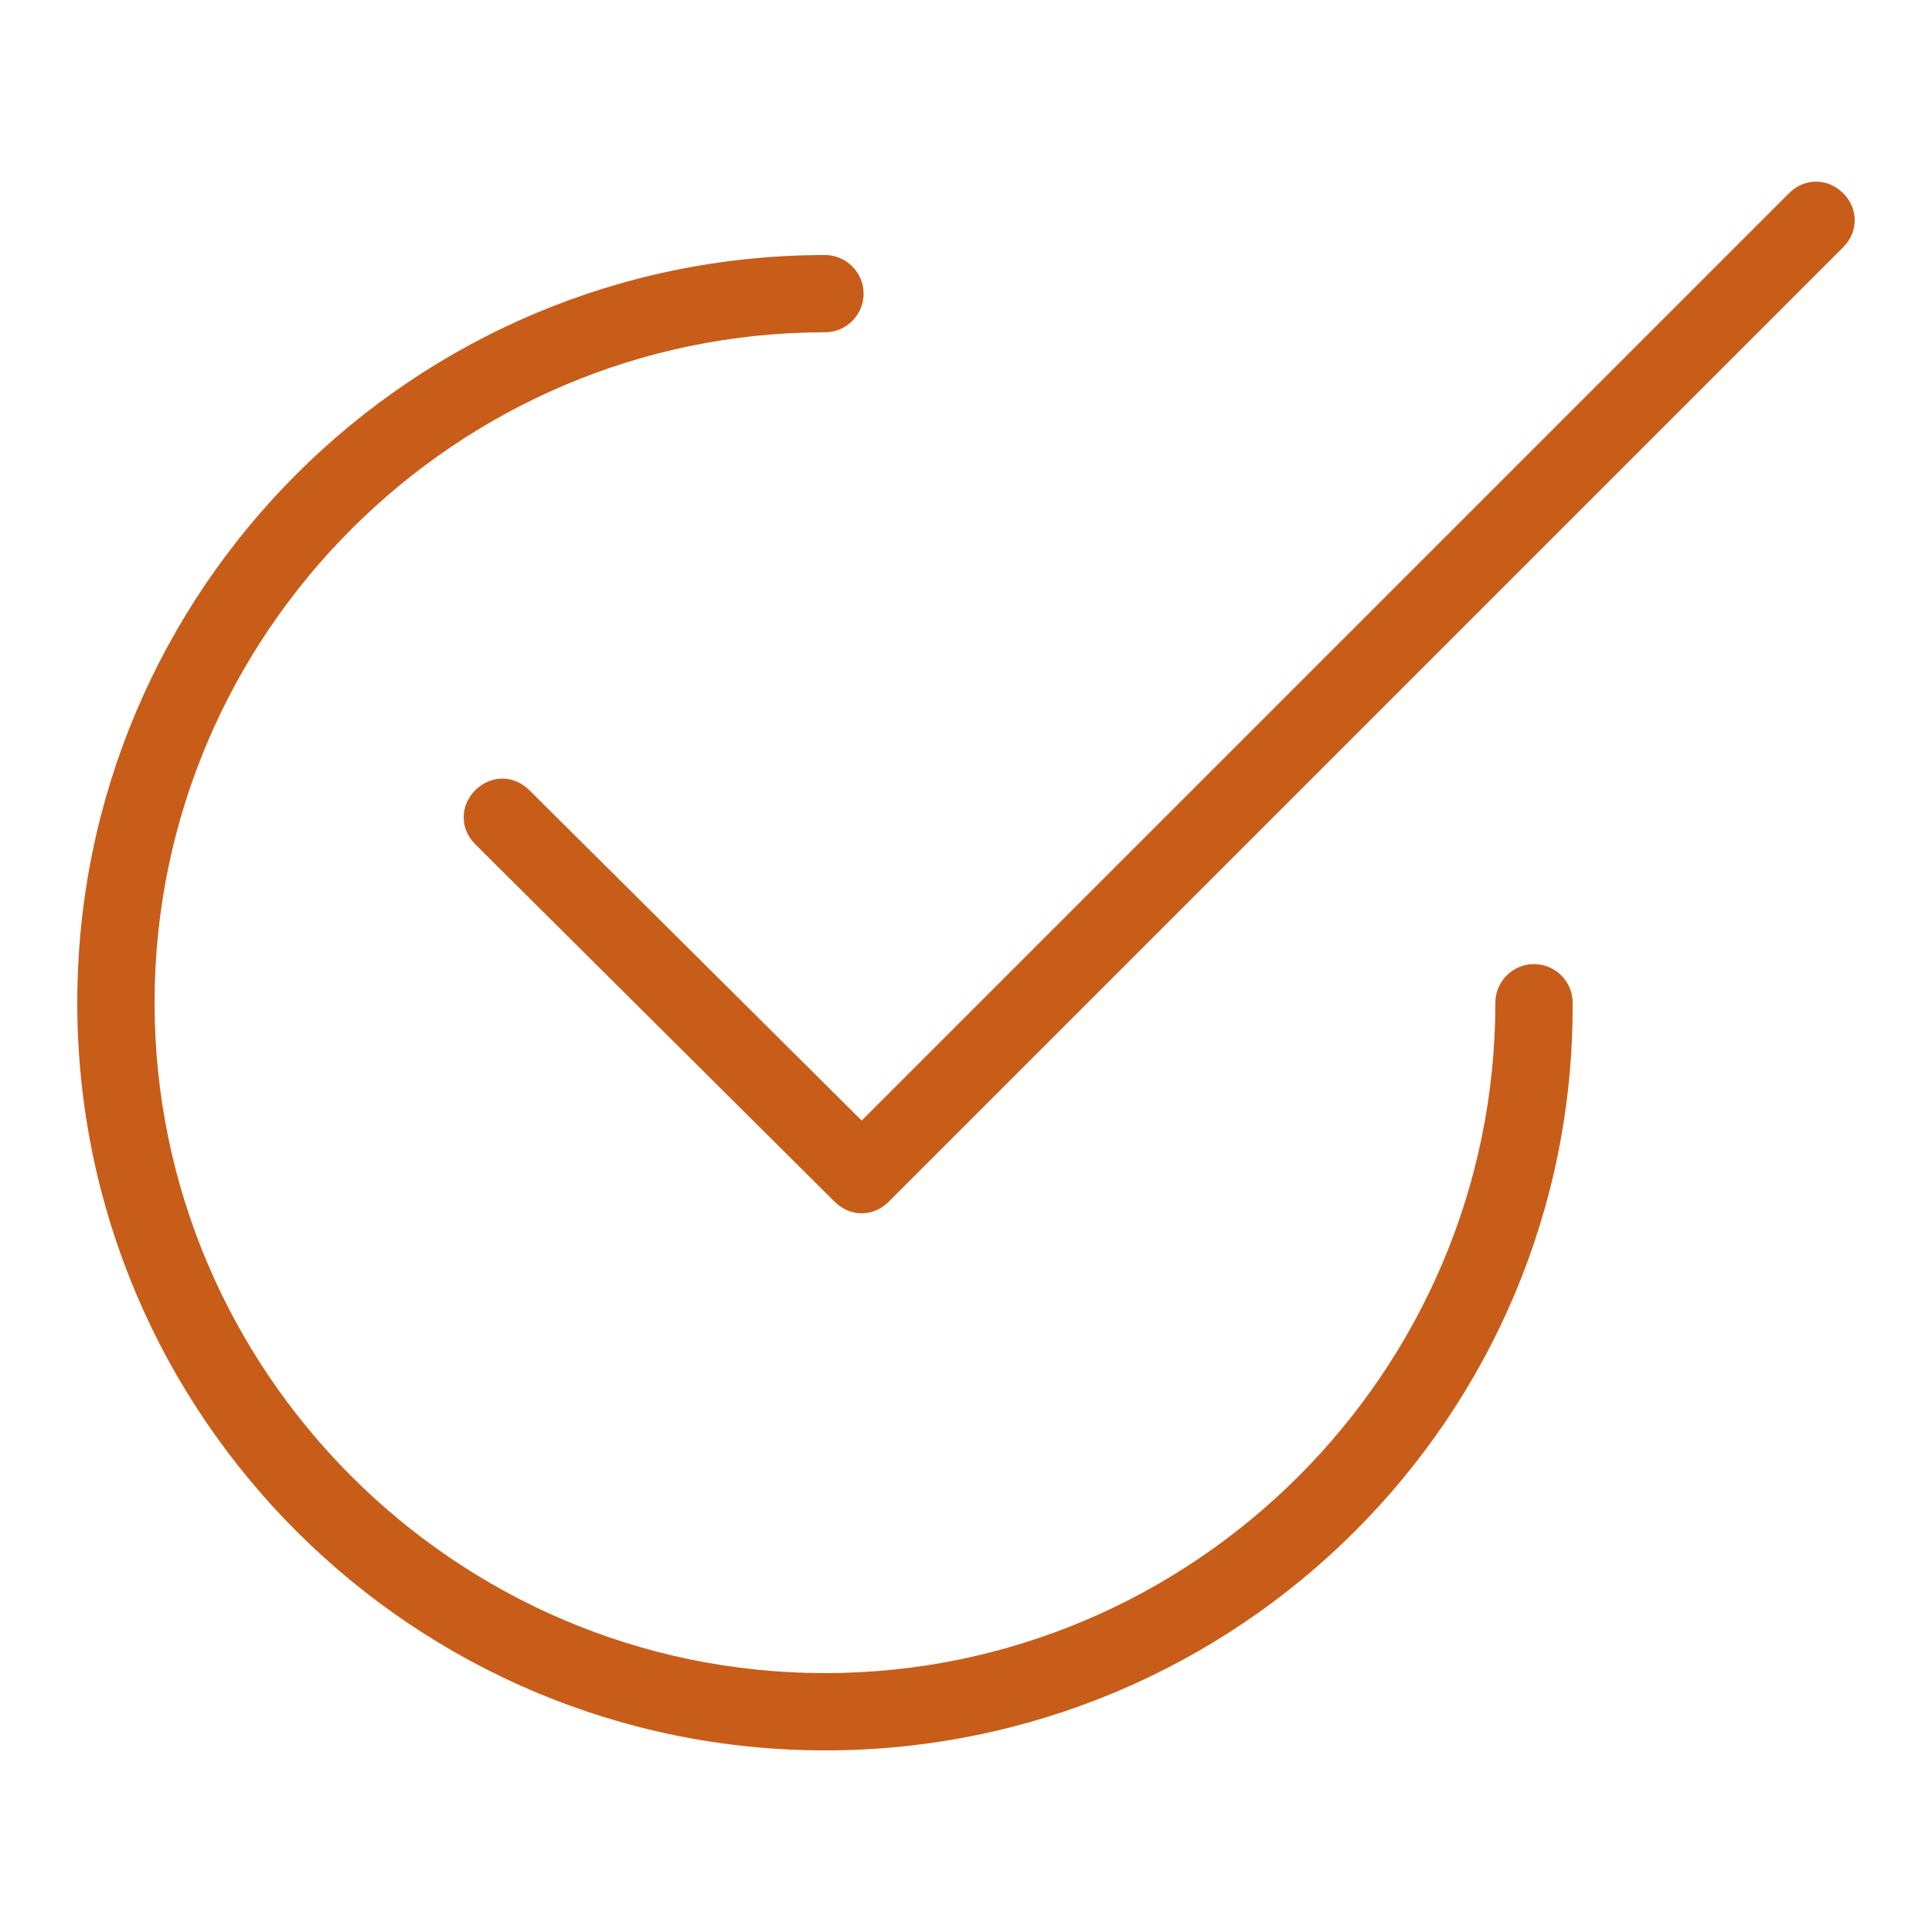<svg xmlns="http://www.w3.org/2000/svg" version="1.1" xmlns:xlink="http://www.w3.org/1999/xlink" width="512" height="512" x="0" y="0" viewBox="0 0 100 100" style="enable-background:new 0 0 512 512" xml:space="preserve" class=""><g><path d="M42.7 90.6C21.4 90.6 4 73.3 4 51.9s17.4-38.7 38.7-38.7c1.1 0 2 .9 2 2s-.9 2-2 2C23.6 17.2 8 32.8 8 51.9s15.6 34.7 34.7 34.7S77.4 71 77.4 51.9c0-1.1.9-2 2-2s2 .9 2 2c.1 21.4-17.3 38.7-38.7 38.7zm1.9-27.8c-.5 0-1-.2-1.4-.6L24.6 43.7c-.8-.8-.8-2 0-2.8s2-.8 2.8 0L44.6 58l48-48c.8-.8 2-.8 2.8 0s.8 2 0 2.8L46 62.2c-.4.4-.9.6-1.4.6z" fill="#c75d19" opacity="1" data-original="#000000"></path></g></svg>